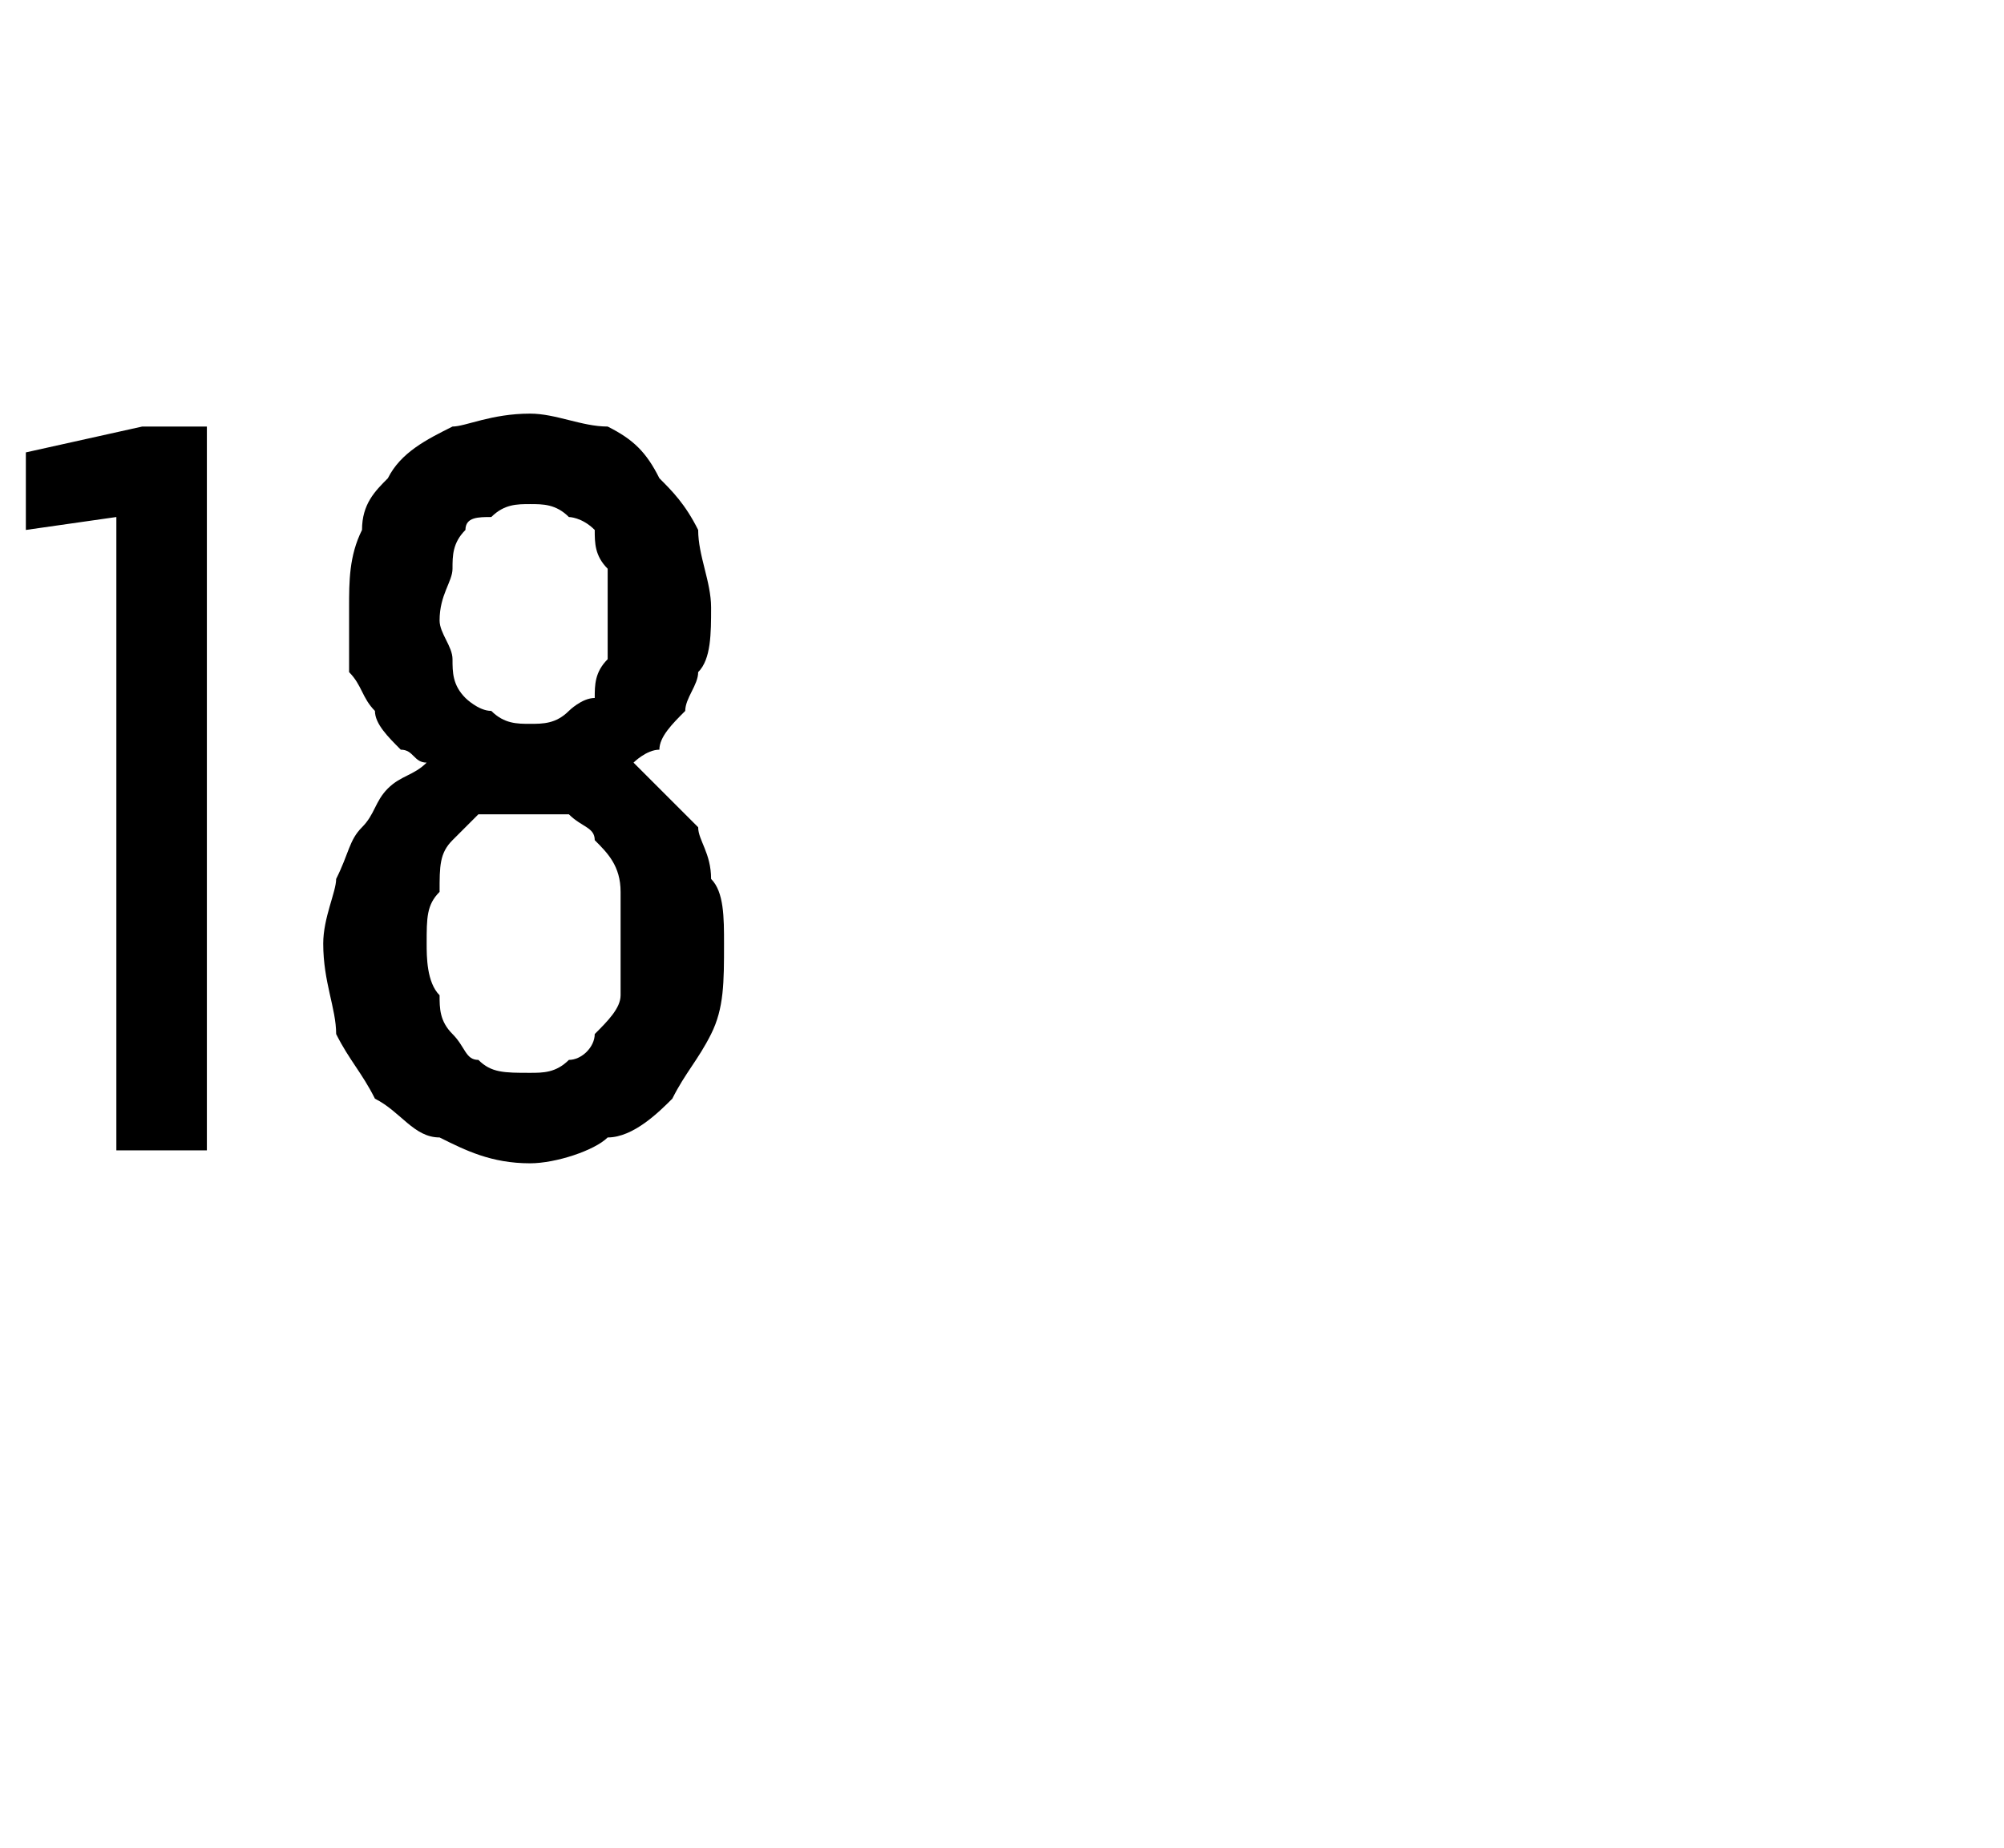 <?xml version="1.0" standalone="no"?>
<!DOCTYPE svg PUBLIC "-//W3C//DTD SVG 1.1//EN" "http://www.w3.org/Graphics/SVG/1.1/DTD/svg11.dtd">
<svg xmlns="http://www.w3.org/2000/svg" version="1.1" width="15.5px" height="14.3px" viewBox="0 -3 15.5 14.3" style="top:-3px">
  <desc>18</desc>
  <defs/>
  <g id="Polygon555647">
    <path d="M 0.9 5.9 L 1.6 5.9 L 1.6 0.3 L 1.1 0.3 L 0.2 0.5 L 0.2 1.1 L 0.9 1 L 0.9 5.9 Z M 4.1 6 C 4.1 6 4.1 6 4.1 6 C 4.3 6 4.6 5.9 4.7 5.8 C 4.9 5.8 5.1 5.6 5.2 5.5 C 5.3 5.3 5.4 5.2 5.5 5 C 5.6 4.8 5.6 4.6 5.6 4.3 C 5.6 4.1 5.6 3.9 5.5 3.8 C 5.5 3.6 5.4 3.5 5.4 3.4 C 5.3 3.3 5.2 3.2 5.1 3.1 C 5 3 5 3 4.9 2.9 C 4.9 2.9 5 2.8 5.1 2.8 C 5.1 2.7 5.2 2.6 5.3 2.5 C 5.3 2.4 5.4 2.3 5.4 2.2 C 5.5 2.1 5.5 1.9 5.5 1.7 C 5.5 1.5 5.4 1.3 5.4 1.1 C 5.3 0.9 5.2 0.8 5.1 0.7 C 5 0.5 4.9 0.4 4.7 0.3 C 4.5 0.3 4.3 0.2 4.1 0.2 C 4.1 0.2 4.1 0.2 4.1 0.2 C 3.8 0.2 3.6 0.3 3.5 0.3 C 3.3 0.4 3.1 0.5 3 0.7 C 2.9 0.8 2.8 0.9 2.8 1.1 C 2.7 1.3 2.7 1.5 2.7 1.7 C 2.7 1.9 2.7 2.1 2.7 2.2 C 2.8 2.3 2.8 2.4 2.9 2.5 C 2.9 2.6 3 2.7 3.1 2.8 C 3.2 2.8 3.2 2.9 3.3 2.9 C 3.2 3 3.1 3 3 3.1 C 2.9 3.2 2.9 3.3 2.8 3.4 C 2.7 3.5 2.7 3.6 2.6 3.8 C 2.6 3.9 2.5 4.1 2.5 4.3 C 2.5 4.6 2.6 4.8 2.6 5 C 2.7 5.2 2.8 5.3 2.9 5.5 C 3.1 5.6 3.2 5.8 3.4 5.8 C 3.6 5.9 3.8 6 4.1 6 Z M 4.1 5.3 C 4.1 5.3 4.1 5.3 4.1 5.3 C 3.9 5.3 3.8 5.3 3.7 5.2 C 3.6 5.2 3.6 5.1 3.5 5 C 3.4 4.9 3.4 4.8 3.4 4.7 C 3.3 4.6 3.3 4.4 3.3 4.3 C 3.3 4.1 3.3 4 3.4 3.9 C 3.4 3.7 3.4 3.6 3.5 3.5 C 3.6 3.4 3.6 3.4 3.7 3.3 C 3.8 3.3 3.9 3.3 4.1 3.3 C 4.1 3.3 4.1 3.3 4.1 3.3 C 4.2 3.3 4.3 3.3 4.4 3.3 C 4.5 3.4 4.6 3.4 4.6 3.5 C 4.7 3.6 4.8 3.7 4.8 3.9 C 4.8 4 4.8 4.1 4.8 4.3 C 4.8 4.4 4.8 4.6 4.8 4.7 C 4.8 4.8 4.7 4.9 4.6 5 C 4.6 5.1 4.5 5.2 4.4 5.2 C 4.3 5.3 4.2 5.3 4.1 5.3 Z M 4.1 2.6 C 4.1 2.6 4.1 2.6 4.1 2.6 C 4 2.6 3.9 2.6 3.8 2.5 C 3.7 2.5 3.6 2.4 3.6 2.4 C 3.5 2.3 3.5 2.2 3.5 2.1 C 3.5 2 3.4 1.9 3.4 1.8 C 3.4 1.6 3.5 1.5 3.5 1.4 C 3.5 1.3 3.5 1.2 3.6 1.1 C 3.6 1 3.7 1 3.8 1 C 3.9 0.9 4 0.9 4.1 0.9 C 4.1 0.9 4.1 0.9 4.1 0.9 C 4.2 0.9 4.3 0.9 4.4 1 C 4.4 1 4.5 1 4.6 1.1 C 4.6 1.2 4.6 1.3 4.7 1.4 C 4.7 1.5 4.7 1.6 4.7 1.8 C 4.7 1.9 4.7 2 4.7 2.1 C 4.6 2.2 4.6 2.3 4.6 2.4 C 4.5 2.4 4.4 2.5 4.4 2.5 C 4.3 2.6 4.2 2.6 4.1 2.6 Z " stroke="none" fill="#000"/>
  </g>
</svg>
